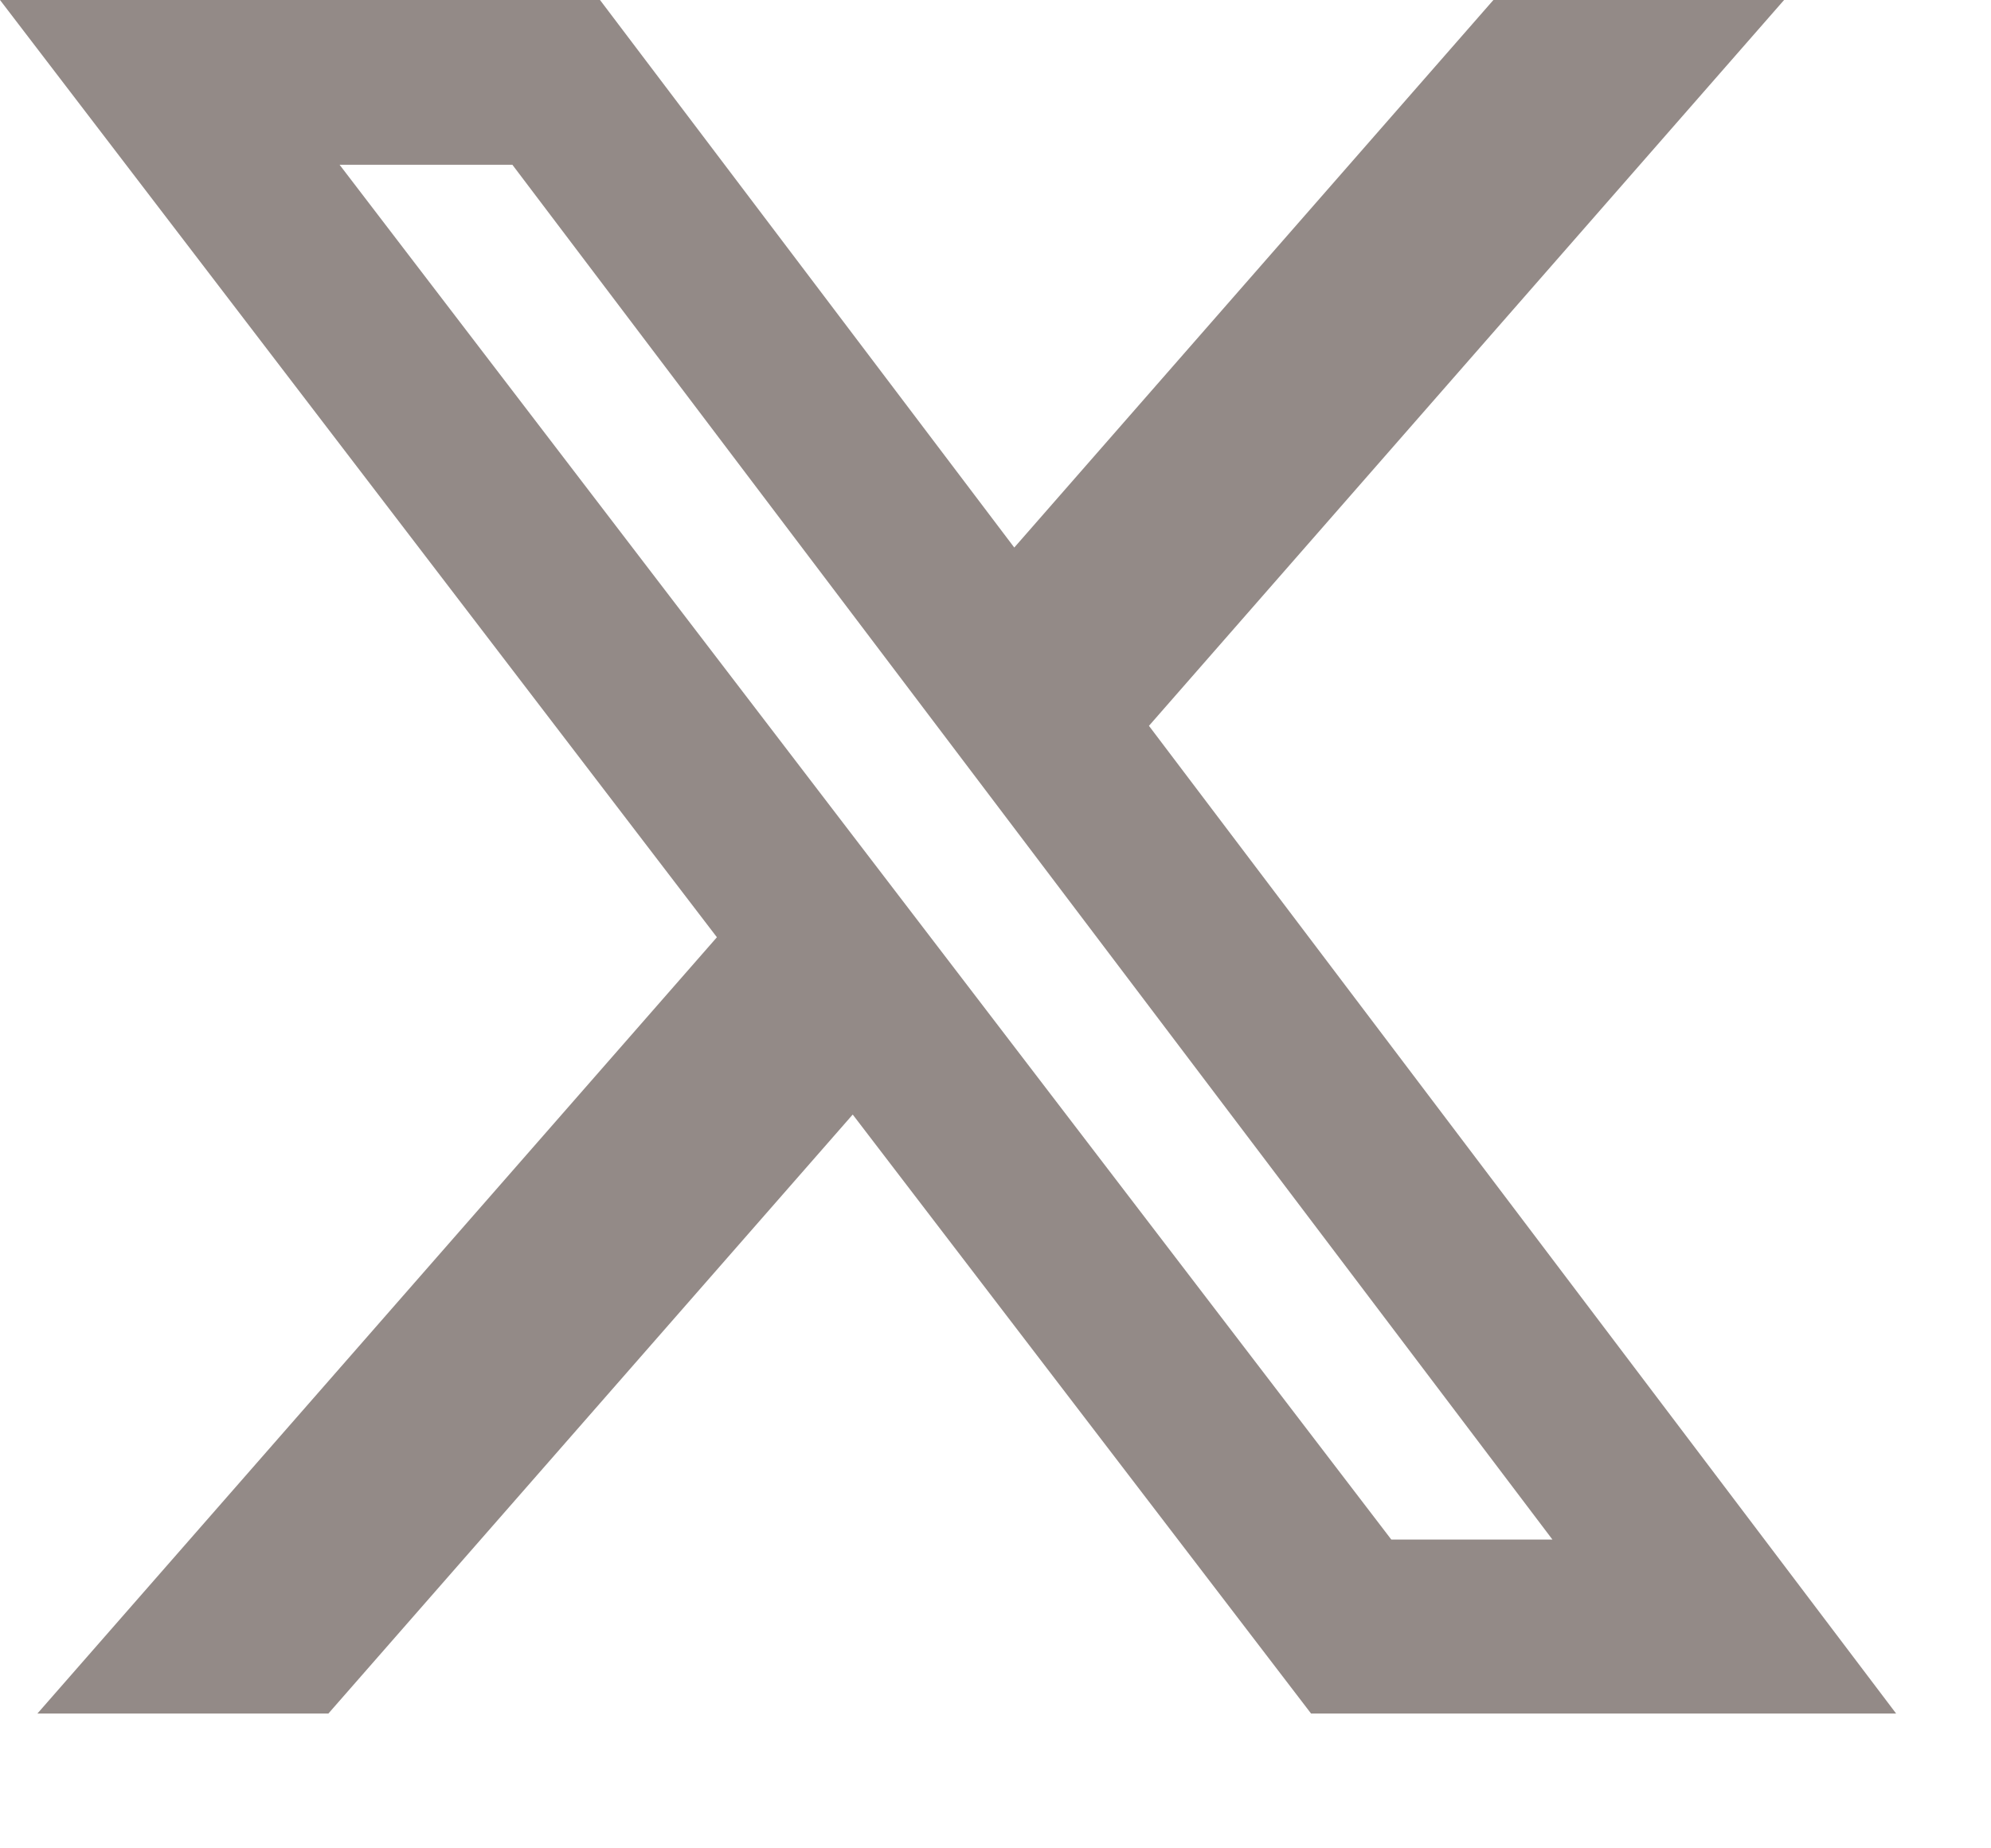 <?xml version="1.0" encoding="utf-8"?>
<svg xmlns="http://www.w3.org/2000/svg" fill="none" height="100%" overflow="visible" preserveAspectRatio="none" style="display: block;" viewBox="0 0 14 13" width="100%">
<path d="M10.501 0H12.545L8.079 5.105L13.333 12.052H9.219L5.996 7.839L2.309 12.052H0.263L5.041 6.592L0 0H4.219L7.132 3.851L10.501 0ZM9.783 10.828H10.916L3.603 1.159H2.388L9.783 10.828Z" fill="#938A87" id="icon"/>
</svg>